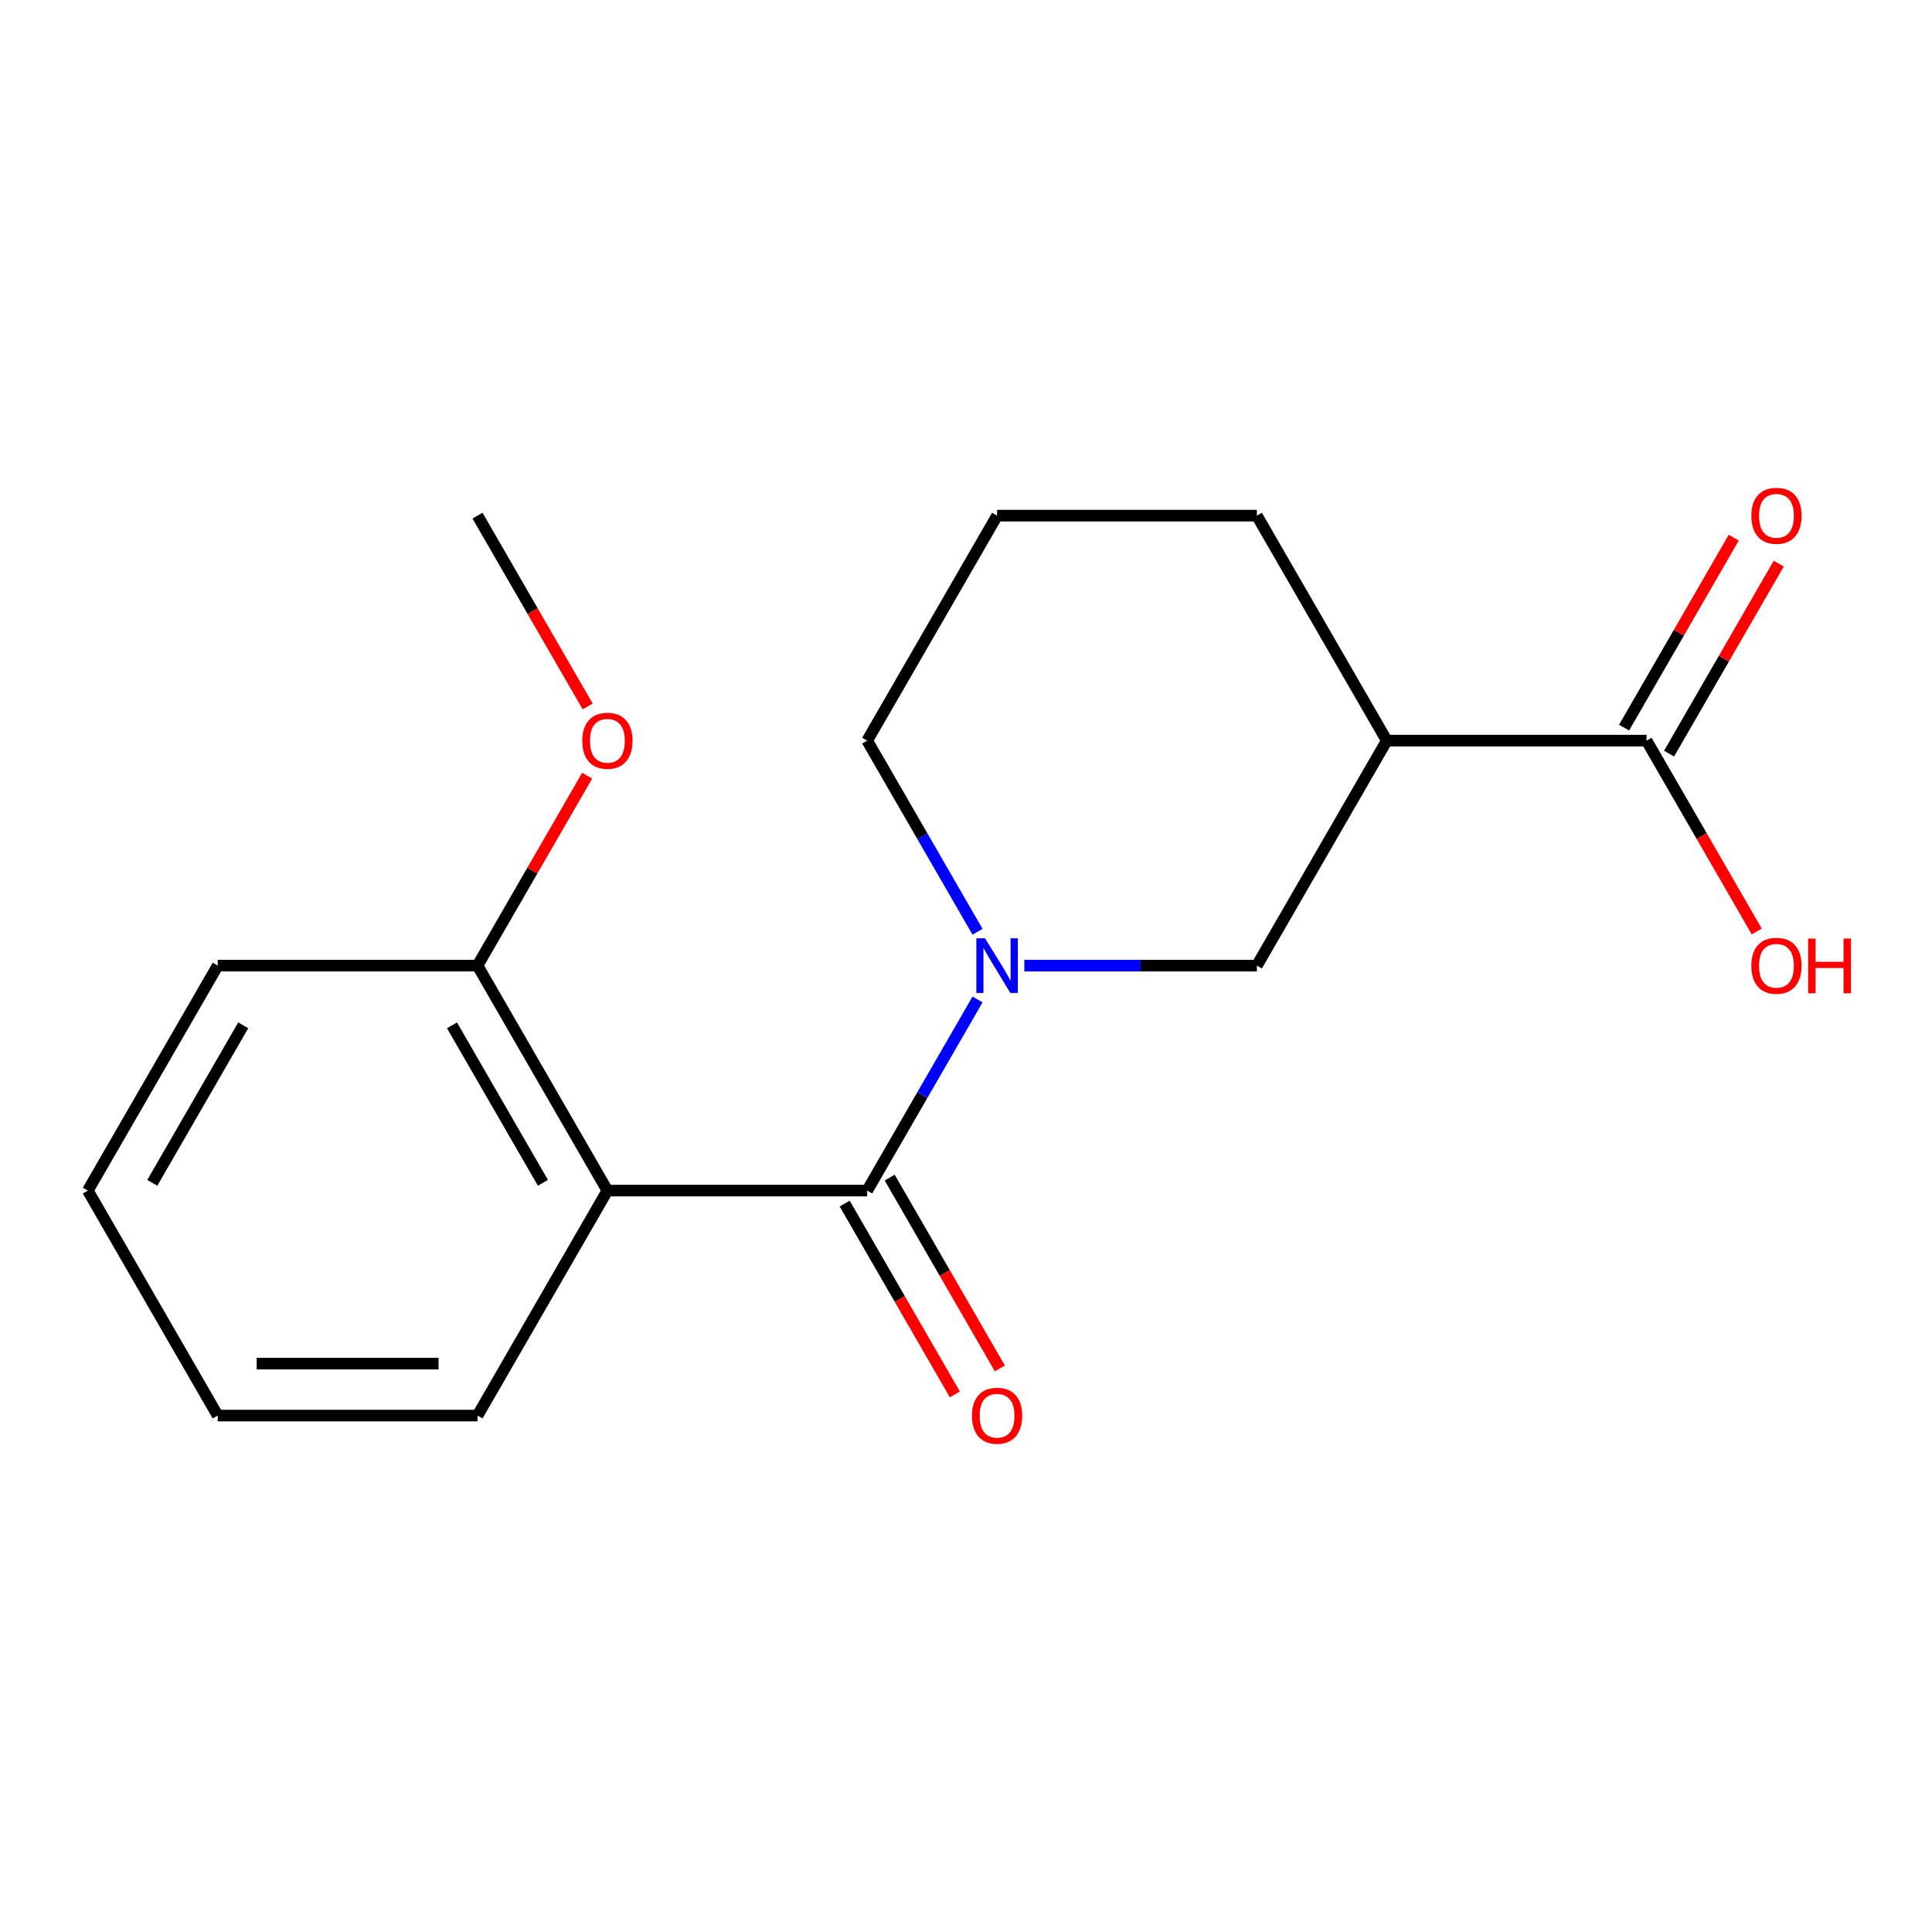 <?xml version='1.0' encoding='iso-8859-1'?>
<svg version='1.1' baseProfile='full'
              xmlns='http://www.w3.org/2000/svg'
                      xmlns:rdkit='http://www.rdkit.org/xml'
                      xmlns:xlink='http://www.w3.org/1999/xlink'
                  xml:space='preserve'
width='1000px' height='1000px' viewBox='0 0 1000 1000'>
<!-- END OF HEADER -->
<rect style='opacity:1.0;fill:#FFFFFF;stroke:none' width='1000' height='1000' x='0' y='0'> </rect>
<path class='bond-0' d='M 448.857,616.252 L 477.416,566.787' style='fill:none;fill-rule:evenodd;stroke:#000000;stroke-width:6px;stroke-linecap:butt;stroke-linejoin:miter;stroke-opacity:1' />
<path class='bond-0' d='M 477.416,566.787 L 505.974,517.322' style='fill:none;fill-rule:evenodd;stroke:#0000FF;stroke-width:6px;stroke-linecap:butt;stroke-linejoin:miter;stroke-opacity:1' />
<path class='bond-1' d='M 448.857,616.252 L 314.389,616.252' style='fill:none;fill-rule:evenodd;stroke:#000000;stroke-width:6px;stroke-linecap:butt;stroke-linejoin:miter;stroke-opacity:1' />
<path class='bond-6' d='M 437.212,622.976 L 465.724,672.361' style='fill:none;fill-rule:evenodd;stroke:#000000;stroke-width:6px;stroke-linecap:butt;stroke-linejoin:miter;stroke-opacity:1' />
<path class='bond-6' d='M 465.724,672.361 L 494.237,721.746' style='fill:none;fill-rule:evenodd;stroke:#FF0000;stroke-width:6px;stroke-linecap:butt;stroke-linejoin:miter;stroke-opacity:1' />
<path class='bond-6' d='M 460.502,609.529 L 489.015,658.914' style='fill:none;fill-rule:evenodd;stroke:#000000;stroke-width:6px;stroke-linecap:butt;stroke-linejoin:miter;stroke-opacity:1' />
<path class='bond-6' d='M 489.015,658.914 L 517.527,708.299' style='fill:none;fill-rule:evenodd;stroke:#FF0000;stroke-width:6px;stroke-linecap:butt;stroke-linejoin:miter;stroke-opacity:1' />
<path class='bond-3' d='M 530.192,499.8 L 590.375,499.8' style='fill:none;fill-rule:evenodd;stroke:#0000FF;stroke-width:6px;stroke-linecap:butt;stroke-linejoin:miter;stroke-opacity:1' />
<path class='bond-3' d='M 590.375,499.8 L 650.558,499.8' style='fill:none;fill-rule:evenodd;stroke:#000000;stroke-width:6px;stroke-linecap:butt;stroke-linejoin:miter;stroke-opacity:1' />
<path class='bond-8' d='M 505.974,482.278 L 477.416,432.813' style='fill:none;fill-rule:evenodd;stroke:#0000FF;stroke-width:6px;stroke-linecap:butt;stroke-linejoin:miter;stroke-opacity:1' />
<path class='bond-8' d='M 477.416,432.813 L 448.857,383.348' style='fill:none;fill-rule:evenodd;stroke:#000000;stroke-width:6px;stroke-linecap:butt;stroke-linejoin:miter;stroke-opacity:1' />
<path class='bond-5' d='M 314.389,616.252 L 247.156,499.8' style='fill:none;fill-rule:evenodd;stroke:#000000;stroke-width:6px;stroke-linecap:butt;stroke-linejoin:miter;stroke-opacity:1' />
<path class='bond-5' d='M 281.014,612.231 L 233.95,530.715' style='fill:none;fill-rule:evenodd;stroke:#000000;stroke-width:6px;stroke-linecap:butt;stroke-linejoin:miter;stroke-opacity:1' />
<path class='bond-10' d='M 314.389,616.252 L 247.156,732.704' style='fill:none;fill-rule:evenodd;stroke:#000000;stroke-width:6px;stroke-linecap:butt;stroke-linejoin:miter;stroke-opacity:1' />
<path class='bond-2' d='M 717.792,383.348 L 650.558,499.8' style='fill:none;fill-rule:evenodd;stroke:#000000;stroke-width:6px;stroke-linecap:butt;stroke-linejoin:miter;stroke-opacity:1' />
<path class='bond-4' d='M 717.792,383.348 L 852.259,383.348' style='fill:none;fill-rule:evenodd;stroke:#000000;stroke-width:6px;stroke-linecap:butt;stroke-linejoin:miter;stroke-opacity:1' />
<path class='bond-19' d='M 717.792,383.348 L 650.558,266.896' style='fill:none;fill-rule:evenodd;stroke:#000000;stroke-width:6px;stroke-linecap:butt;stroke-linejoin:miter;stroke-opacity:1' />
<path class='bond-7' d='M 863.904,390.071 L 892.29,340.906' style='fill:none;fill-rule:evenodd;stroke:#000000;stroke-width:6px;stroke-linecap:butt;stroke-linejoin:miter;stroke-opacity:1' />
<path class='bond-7' d='M 892.29,340.906 L 920.676,291.741' style='fill:none;fill-rule:evenodd;stroke:#FF0000;stroke-width:6px;stroke-linecap:butt;stroke-linejoin:miter;stroke-opacity:1' />
<path class='bond-7' d='M 840.614,376.624 L 868.999,327.459' style='fill:none;fill-rule:evenodd;stroke:#000000;stroke-width:6px;stroke-linecap:butt;stroke-linejoin:miter;stroke-opacity:1' />
<path class='bond-7' d='M 868.999,327.459 L 897.385,278.294' style='fill:none;fill-rule:evenodd;stroke:#FF0000;stroke-width:6px;stroke-linecap:butt;stroke-linejoin:miter;stroke-opacity:1' />
<path class='bond-9' d='M 852.259,383.348 L 880.772,432.733' style='fill:none;fill-rule:evenodd;stroke:#000000;stroke-width:6px;stroke-linecap:butt;stroke-linejoin:miter;stroke-opacity:1' />
<path class='bond-9' d='M 880.772,432.733 L 909.284,482.118' style='fill:none;fill-rule:evenodd;stroke:#FF0000;stroke-width:6px;stroke-linecap:butt;stroke-linejoin:miter;stroke-opacity:1' />
<path class='bond-12' d='M 247.156,499.8 L 275.541,450.635' style='fill:none;fill-rule:evenodd;stroke:#000000;stroke-width:6px;stroke-linecap:butt;stroke-linejoin:miter;stroke-opacity:1' />
<path class='bond-12' d='M 275.541,450.635 L 303.927,401.469' style='fill:none;fill-rule:evenodd;stroke:#FF0000;stroke-width:6px;stroke-linecap:butt;stroke-linejoin:miter;stroke-opacity:1' />
<path class='bond-14' d='M 247.156,499.8 L 112.688,499.8' style='fill:none;fill-rule:evenodd;stroke:#000000;stroke-width:6px;stroke-linecap:butt;stroke-linejoin:miter;stroke-opacity:1' />
<path class='bond-13' d='M 448.857,383.348 L 516.091,266.896' style='fill:none;fill-rule:evenodd;stroke:#000000;stroke-width:6px;stroke-linecap:butt;stroke-linejoin:miter;stroke-opacity:1' />
<path class='bond-16' d='M 247.156,732.704 L 112.688,732.704' style='fill:none;fill-rule:evenodd;stroke:#000000;stroke-width:6px;stroke-linecap:butt;stroke-linejoin:miter;stroke-opacity:1' />
<path class='bond-16' d='M 226.986,705.811 L 132.858,705.811' style='fill:none;fill-rule:evenodd;stroke:#000000;stroke-width:6px;stroke-linecap:butt;stroke-linejoin:miter;stroke-opacity:1' />
<path class='bond-11' d='M 650.558,266.896 L 516.091,266.896' style='fill:none;fill-rule:evenodd;stroke:#000000;stroke-width:6px;stroke-linecap:butt;stroke-linejoin:miter;stroke-opacity:1' />
<path class='bond-15' d='M 304.181,365.666 L 275.668,316.281' style='fill:none;fill-rule:evenodd;stroke:#FF0000;stroke-width:6px;stroke-linecap:butt;stroke-linejoin:miter;stroke-opacity:1' />
<path class='bond-15' d='M 275.668,316.281 L 247.156,266.896' style='fill:none;fill-rule:evenodd;stroke:#000000;stroke-width:6px;stroke-linecap:butt;stroke-linejoin:miter;stroke-opacity:1' />
<path class='bond-18' d='M 112.688,499.8 L 45.455,616.252' style='fill:none;fill-rule:evenodd;stroke:#000000;stroke-width:6px;stroke-linecap:butt;stroke-linejoin:miter;stroke-opacity:1' />
<path class='bond-18' d='M 125.894,530.715 L 78.83,612.231' style='fill:none;fill-rule:evenodd;stroke:#000000;stroke-width:6px;stroke-linecap:butt;stroke-linejoin:miter;stroke-opacity:1' />
<path class='bond-17' d='M 112.688,732.704 L 45.455,616.252' style='fill:none;fill-rule:evenodd;stroke:#000000;stroke-width:6px;stroke-linecap:butt;stroke-linejoin:miter;stroke-opacity:1' />
<path  class='atom-1' d='M 509.831 485.64
L 519.111 500.64
Q 520.031 502.12, 521.511 504.8
Q 522.991 507.48, 523.071 507.64
L 523.071 485.64
L 526.831 485.64
L 526.831 513.96
L 522.951 513.96
L 512.991 497.56
Q 511.831 495.64, 510.591 493.44
Q 509.391 491.24, 509.031 490.56
L 509.031 513.96
L 505.351 513.96
L 505.351 485.64
L 509.831 485.64
' fill='#0000FF'/>
<path  class='atom-7' d='M 503.091 732.784
Q 503.091 725.984, 506.451 722.184
Q 509.811 718.384, 516.091 718.384
Q 522.371 718.384, 525.731 722.184
Q 529.091 725.984, 529.091 732.784
Q 529.091 739.664, 525.691 743.584
Q 522.291 747.464, 516.091 747.464
Q 509.851 747.464, 506.451 743.584
Q 503.091 739.704, 503.091 732.784
M 516.091 744.264
Q 520.411 744.264, 522.731 741.384
Q 525.091 738.464, 525.091 732.784
Q 525.091 727.224, 522.731 724.424
Q 520.411 721.584, 516.091 721.584
Q 511.771 721.584, 509.411 724.384
Q 507.091 727.184, 507.091 732.784
Q 507.091 738.504, 509.411 741.384
Q 511.771 744.264, 516.091 744.264
' fill='#FF0000'/>
<path  class='atom-8' d='M 906.493 266.976
Q 906.493 260.176, 909.853 256.376
Q 913.213 252.576, 919.493 252.576
Q 925.773 252.576, 929.133 256.376
Q 932.493 260.176, 932.493 266.976
Q 932.493 273.856, 929.093 277.776
Q 925.693 281.656, 919.493 281.656
Q 913.253 281.656, 909.853 277.776
Q 906.493 273.896, 906.493 266.976
M 919.493 278.456
Q 923.813 278.456, 926.133 275.576
Q 928.493 272.656, 928.493 266.976
Q 928.493 261.416, 926.133 258.616
Q 923.813 255.776, 919.493 255.776
Q 915.173 255.776, 912.813 258.576
Q 910.493 261.376, 910.493 266.976
Q 910.493 272.696, 912.813 275.576
Q 915.173 278.456, 919.493 278.456
' fill='#FF0000'/>
<path  class='atom-10' d='M 906.493 499.88
Q 906.493 493.08, 909.853 489.28
Q 913.213 485.48, 919.493 485.48
Q 925.773 485.48, 929.133 489.28
Q 932.493 493.08, 932.493 499.88
Q 932.493 506.76, 929.093 510.68
Q 925.693 514.56, 919.493 514.56
Q 913.253 514.56, 909.853 510.68
Q 906.493 506.8, 906.493 499.88
M 919.493 511.36
Q 923.813 511.36, 926.133 508.48
Q 928.493 505.56, 928.493 499.88
Q 928.493 494.32, 926.133 491.52
Q 923.813 488.68, 919.493 488.68
Q 915.173 488.68, 912.813 491.48
Q 910.493 494.28, 910.493 499.88
Q 910.493 505.6, 912.813 508.48
Q 915.173 511.36, 919.493 511.36
' fill='#FF0000'/>
<path  class='atom-10' d='M 935.893 485.8
L 939.733 485.8
L 939.733 497.84
L 954.213 497.84
L 954.213 485.8
L 958.053 485.8
L 958.053 514.12
L 954.213 514.12
L 954.213 501.04
L 939.733 501.04
L 939.733 514.12
L 935.893 514.12
L 935.893 485.8
' fill='#FF0000'/>
<path  class='atom-13' d='M 301.389 383.428
Q 301.389 376.628, 304.749 372.828
Q 308.109 369.028, 314.389 369.028
Q 320.669 369.028, 324.029 372.828
Q 327.389 376.628, 327.389 383.428
Q 327.389 390.308, 323.989 394.228
Q 320.589 398.108, 314.389 398.108
Q 308.149 398.108, 304.749 394.228
Q 301.389 390.348, 301.389 383.428
M 314.389 394.908
Q 318.709 394.908, 321.029 392.028
Q 323.389 389.108, 323.389 383.428
Q 323.389 377.868, 321.029 375.068
Q 318.709 372.228, 314.389 372.228
Q 310.069 372.228, 307.709 375.028
Q 305.389 377.828, 305.389 383.428
Q 305.389 389.148, 307.709 392.028
Q 310.069 394.908, 314.389 394.908
' fill='#FF0000'/>
</svg>
